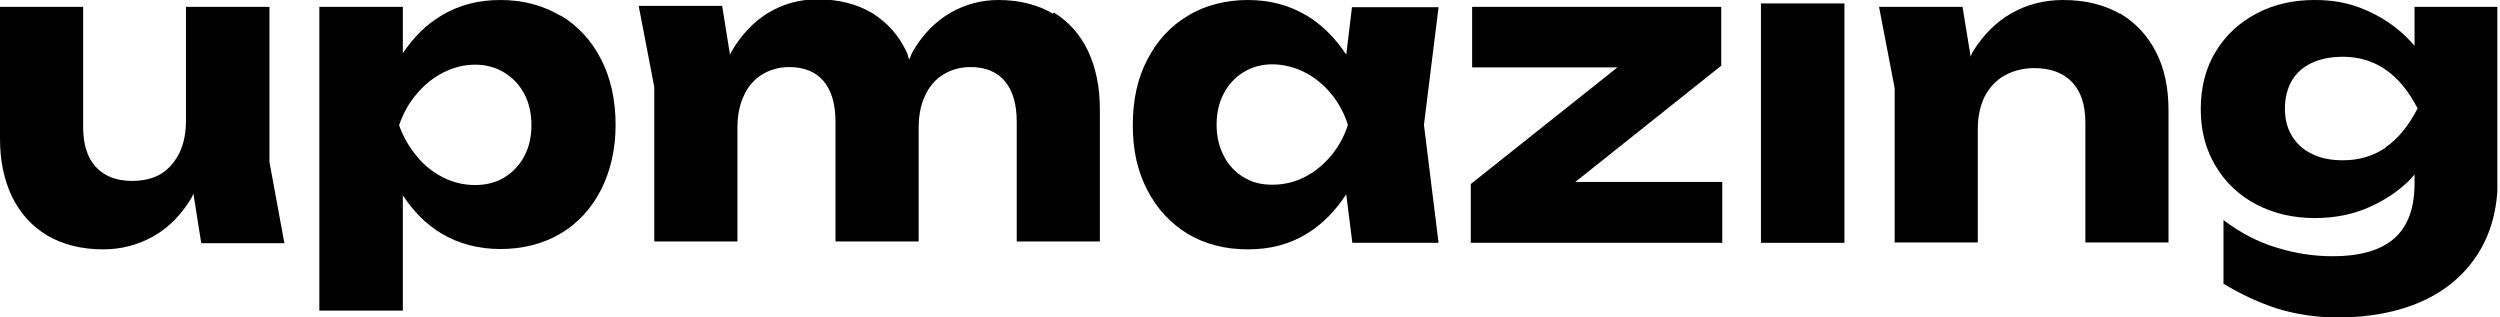 <svg width="378" height="48" viewBox="0 0 378 48" fill="none" xmlns="http://www.w3.org/2000/svg">
<g clip-path="url(#clip0_2360_189)">
<path d="M40.69 1.04H28.119V18.149C28.119 20.074 27.811 21.686 27.144 23.09C26.477 24.442 25.553 25.534 24.373 26.262C23.193 26.99 21.705 27.354 19.96 27.354C17.6 27.354 15.753 26.626 14.47 25.222C13.187 23.818 12.571 21.79 12.571 19.19V1.04H0V20.958C0 24.338 0.616 27.25 1.847 29.799C3.079 32.295 4.875 34.271 7.184 35.623C9.493 36.975 12.315 37.703 15.599 37.703C18.369 37.703 20.884 37.027 23.193 35.727C25.502 34.427 27.452 32.451 28.991 29.851C29.093 29.695 29.145 29.434 29.247 29.278L30.428 36.767H42.999L40.741 24.494V1.04H40.69Z" fill="black"/>
<path d="M84.766 2.392C82.149 0.832 79.122 0 75.684 0C72.246 0 69.373 0.78 66.756 2.34C64.396 3.744 62.497 5.668 60.907 8.061V1.04H48.284V46.96H60.907V29.538C62.497 31.931 64.396 33.907 66.756 35.311C69.373 36.871 72.349 37.651 75.684 37.651C79.019 37.651 82.149 36.871 84.766 35.311C87.383 33.751 89.384 31.567 90.872 28.706C92.309 25.846 93.079 22.57 93.079 18.878C93.079 15.185 92.36 11.805 90.872 8.945C89.436 6.137 87.383 3.9 84.766 2.34V2.392ZM79.276 23.61C78.558 24.962 77.531 26.054 76.249 26.834C74.966 27.614 73.478 27.978 71.836 27.978C70.194 27.978 68.552 27.614 67.013 26.834C65.473 26.054 64.139 25.014 63.01 23.61C61.882 22.258 60.958 20.698 60.342 18.93C60.958 17.161 61.83 15.549 63.01 14.197C64.139 12.845 65.473 11.753 67.013 10.973C68.552 10.193 70.143 9.777 71.836 9.777C73.529 9.777 74.966 10.193 76.249 10.973C77.531 11.753 78.558 12.845 79.276 14.197C79.994 15.549 80.353 17.161 80.353 18.93C80.353 20.698 79.994 22.258 79.276 23.61Z" fill="black"/>
<path d="M159.219 2.08C156.961 0.728 154.191 -2.32478e-09 150.958 -2.32478e-09C148.341 -2.32478e-09 145.878 0.676 143.62 1.976C141.363 3.328 139.464 5.252 137.976 7.853C137.771 8.217 137.668 8.633 137.463 8.997C137.309 8.633 137.258 8.165 137.053 7.801C135.872 5.304 134.128 3.38 131.87 1.976C129.612 0.624 126.842 -0.104 123.609 -0.104C120.941 -0.104 118.478 0.572 116.271 1.872C114.014 3.224 112.167 5.148 110.627 7.749C110.525 7.905 110.473 8.113 110.371 8.269L109.19 0.884H96.568L98.928 13.157V36.507H111.5V19.346C111.5 17.474 111.807 15.861 112.474 14.457C113.09 13.105 114.014 12.013 115.194 11.285C116.374 10.557 117.759 10.141 119.35 10.141C121.608 10.141 123.352 10.869 124.533 12.273C125.713 13.677 126.328 15.705 126.328 18.41V36.507H138.9V19.346C138.9 17.474 139.208 15.861 139.875 14.457C140.49 13.105 141.414 12.013 142.594 11.285C143.774 10.557 145.16 10.141 146.75 10.141C149.008 10.141 150.753 10.869 151.933 12.273C153.113 13.677 153.729 15.705 153.729 18.41V36.507H166.3V16.537C166.3 13.105 165.684 10.193 164.504 7.697C163.324 5.2 161.579 3.276 159.322 1.872L159.219 2.08Z" fill="black"/>
<path d="M204.424 1.04L203.552 8.269C201.91 5.772 199.909 3.744 197.549 2.34C194.932 0.78 191.956 0 188.672 0C185.388 0 182.207 0.78 179.59 2.392C176.973 3.952 174.92 6.189 173.484 8.997C171.996 11.805 171.277 15.133 171.277 18.93C171.277 22.726 171.996 25.898 173.484 28.758C174.972 31.619 177.024 33.803 179.59 35.363C182.207 36.923 185.234 37.703 188.672 37.703C192.11 37.703 194.983 36.923 197.549 35.363C199.96 33.907 201.91 31.879 203.552 29.383L204.476 36.715H217.509L215.302 18.878L217.509 1.092H204.476L204.424 1.04ZM197.241 26.782C195.701 27.562 194.111 27.926 192.366 27.926C190.622 27.926 189.287 27.562 188.005 26.782C186.722 26.002 185.747 24.962 185.029 23.558C184.31 22.154 183.951 20.646 183.951 18.878C183.951 17.109 184.31 15.497 185.029 14.145C185.747 12.793 186.722 11.701 188.005 10.921C189.287 10.141 190.724 9.725 192.366 9.725C194.008 9.725 195.701 10.141 197.241 10.921C198.78 11.701 200.114 12.793 201.243 14.145C202.372 15.497 203.244 17.109 203.809 18.878C203.244 20.646 202.372 22.206 201.243 23.558C200.114 24.91 198.78 26.002 197.241 26.782Z" fill="black"/>
<path d="M260.251 9.933V1.04H222.589V10.193H244.55L222.383 27.822V36.715H260.405V27.51H238.187L260.251 9.933Z" fill="black"/>
<path d="M278.877 0.52H266.254V36.715H278.877V0.52Z" fill="black"/>
<path d="M320.542 2.08C318.182 0.728 315.308 0 311.922 0C309.099 0 306.483 0.676 304.174 1.976C301.865 3.276 299.863 5.252 298.273 7.853C298.119 8.061 298.067 8.373 297.965 8.581L296.733 1.04H284.111L286.471 13.313V36.663H299.042V19.502C299.042 17.63 299.402 16.017 300.069 14.613C300.787 13.261 301.762 12.169 303.045 11.441C304.327 10.713 305.867 10.297 307.56 10.297C310.074 10.297 311.973 11.025 313.307 12.429C314.641 13.833 315.308 15.861 315.308 18.566V36.663H327.879V16.693C327.879 13.261 327.264 10.349 325.981 7.853C324.698 5.356 322.902 3.432 320.542 2.028V2.08Z" fill="black"/>
<path d="M365.08 1.04V6.917C364.259 5.981 363.335 5.044 362.258 4.212C360.667 2.964 358.82 1.924 356.768 1.144C354.715 0.364 352.457 0 349.995 0C346.659 0 343.735 0.676 341.118 2.08C338.552 3.432 336.5 5.356 335.012 7.801C333.524 10.245 332.754 13.157 332.754 16.485C332.754 19.814 333.524 22.674 335.012 25.118C336.5 27.614 338.552 29.538 341.118 30.891C343.683 32.243 346.659 32.971 349.995 32.971C353.073 32.971 355.844 32.399 358.256 31.307C360.719 30.215 362.771 28.81 364.464 27.094C364.721 26.834 364.875 26.626 365.08 26.366V27.718C365.08 31.567 364.003 34.375 361.899 36.143C359.795 37.911 356.716 38.743 352.714 38.743C349.892 38.743 347.07 38.327 344.248 37.443C341.426 36.611 338.757 35.207 336.192 33.283V42.904C338.963 44.568 341.682 45.816 344.453 46.7C347.224 47.532 350.251 48 353.484 48C358.358 48 362.617 47.168 366.209 45.556C369.801 43.944 372.623 41.551 374.624 38.431C376.625 35.311 377.651 31.567 377.651 27.198V1.04H365.08ZM360.719 22.31C358.82 23.61 356.665 24.234 354.253 24.234C352.406 24.234 350.816 23.922 349.533 23.246C348.199 22.622 347.224 21.686 346.505 20.49C345.787 19.294 345.479 17.942 345.479 16.381C345.479 14.821 345.838 13.417 346.505 12.221C347.224 11.025 348.199 10.141 349.533 9.517C350.867 8.893 352.457 8.581 354.253 8.581C356.614 8.581 358.769 9.205 360.667 10.505C362.566 11.805 364.156 13.729 365.542 16.381C364.208 18.982 362.617 20.958 360.719 22.258V22.31Z" fill="black"/>
</g>
<defs>
<clipPath id="clip0_2360_189">
<rect width="377.6" height="48" fill="white"/>
</clipPath>
</defs>
</svg>
